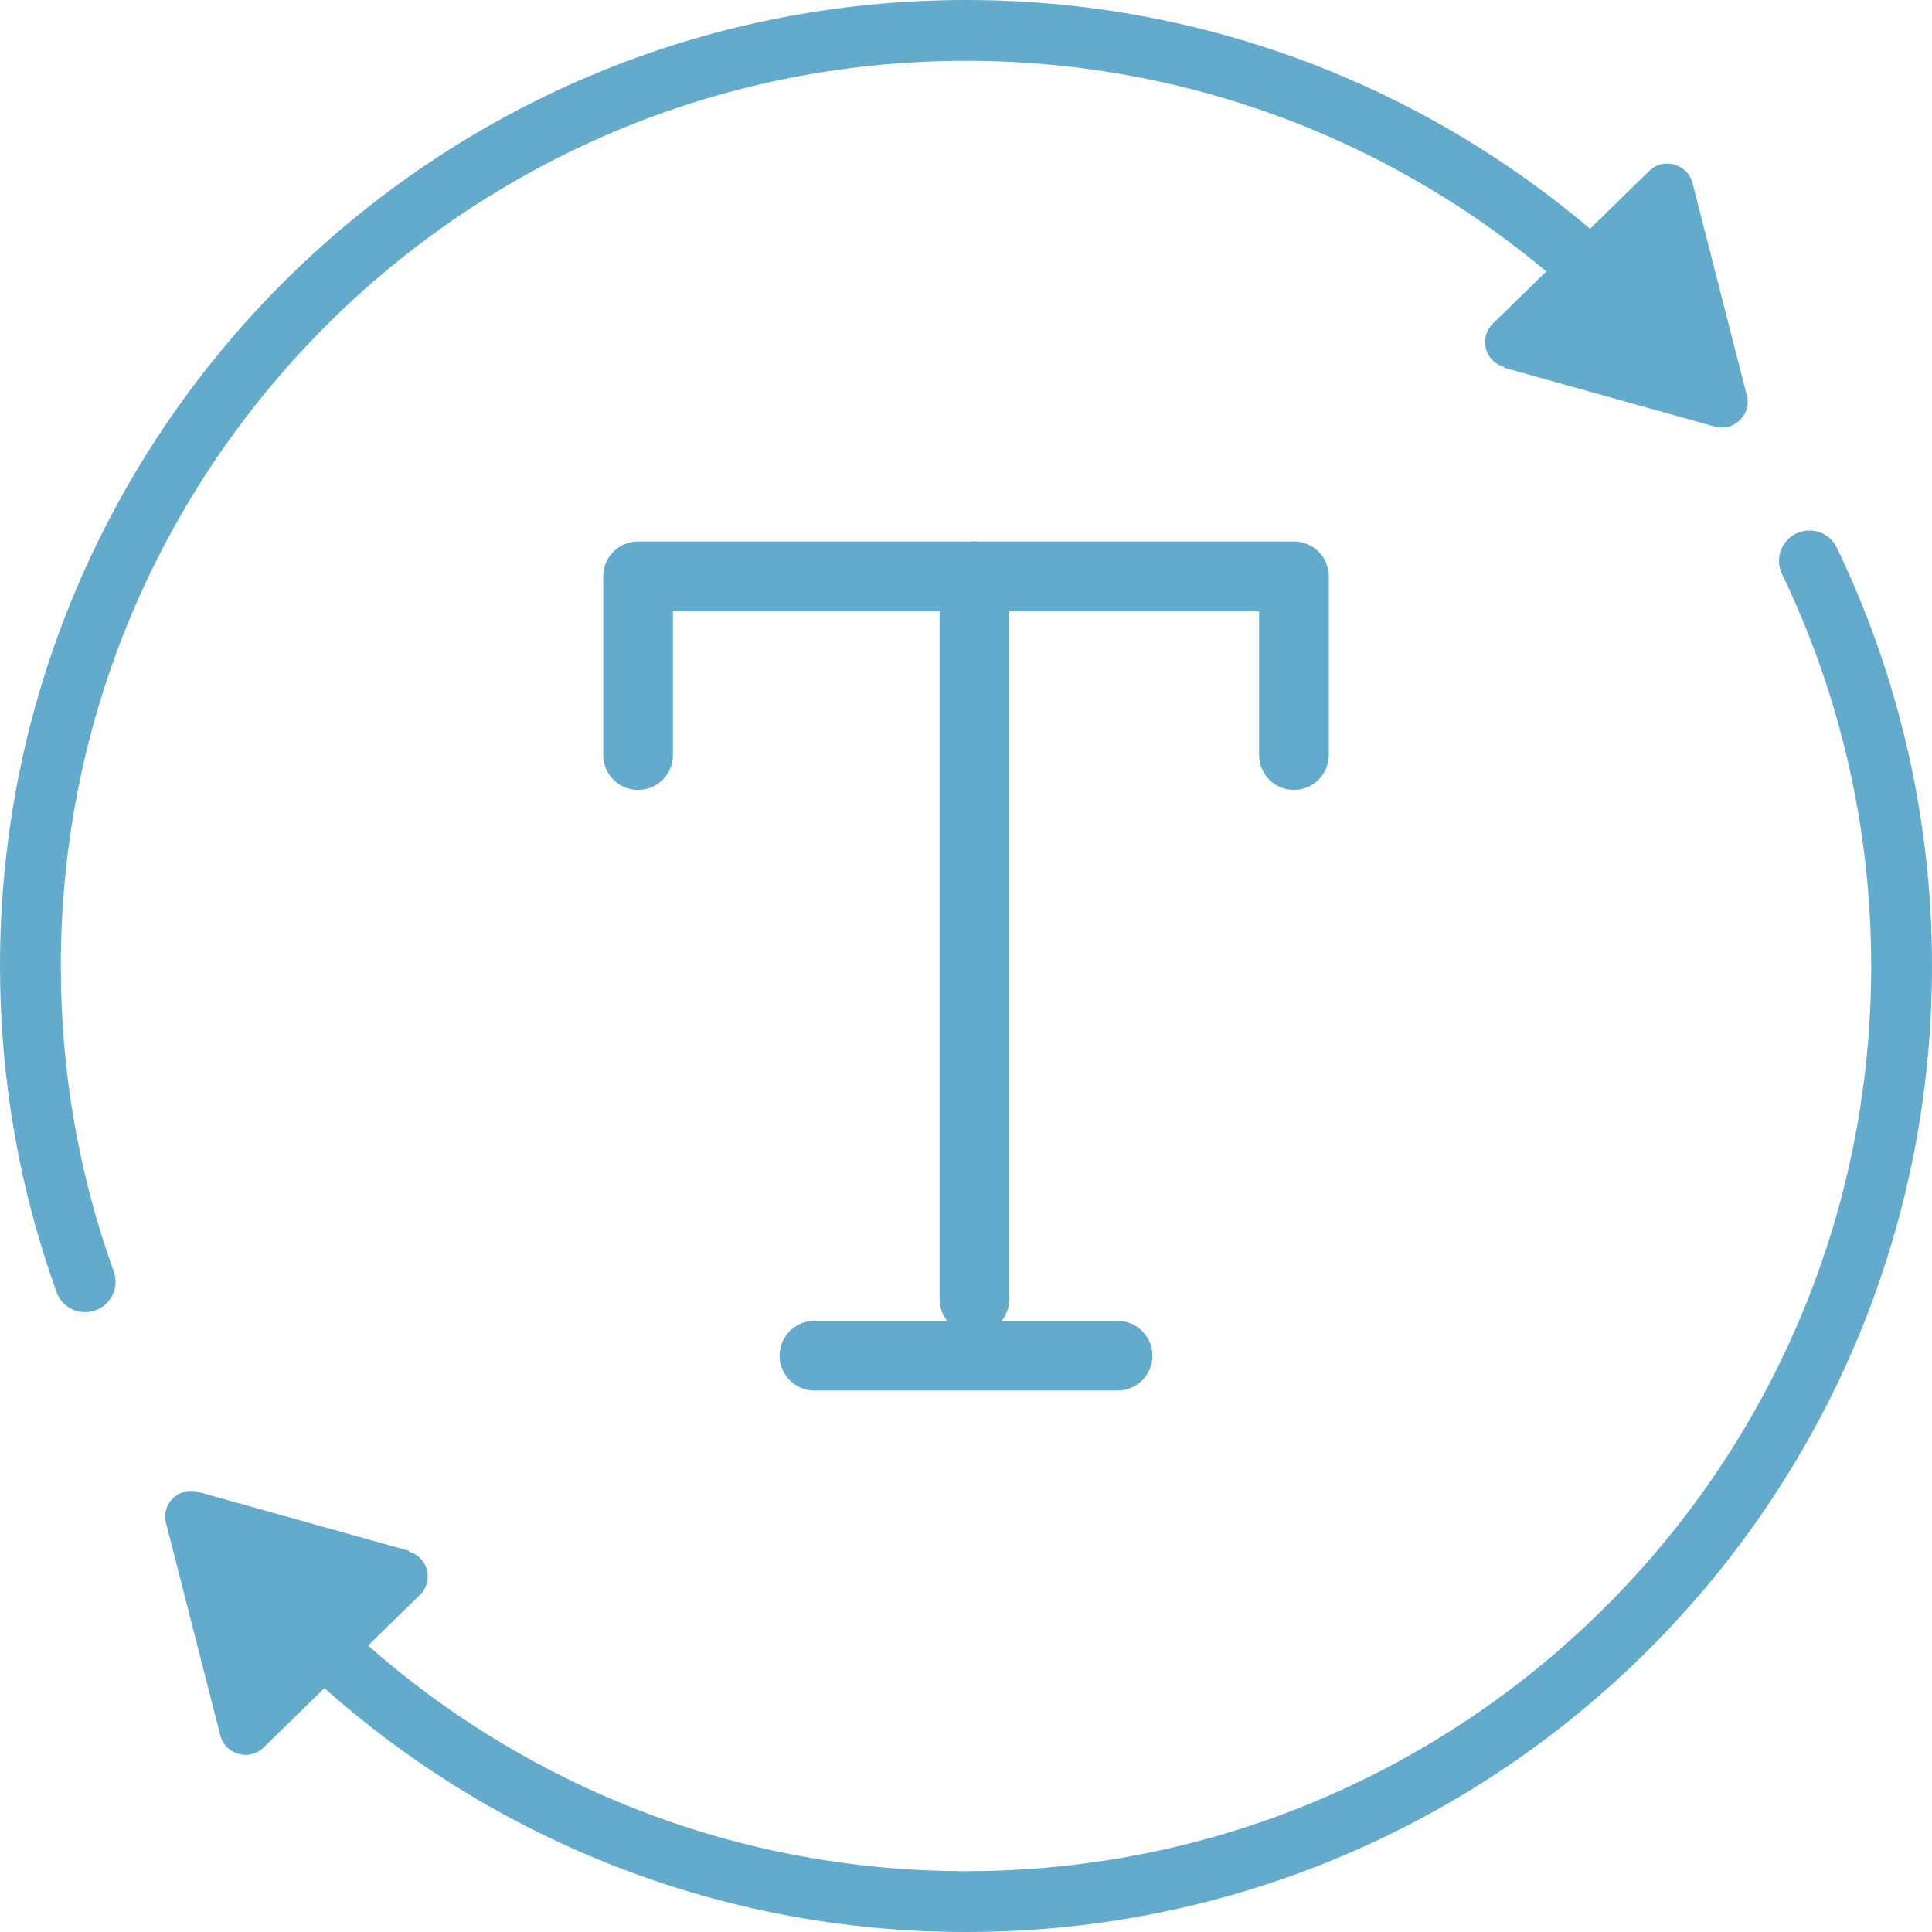 <?xml version="1.0" encoding="UTF-8"?><svg id="Calque_1" xmlns="http://www.w3.org/2000/svg" viewBox="0 0 41.3 41.3"><defs><style>.cls-1{stroke-width:1.49px;}.cls-1,.cls-2{fill:none;stroke:#63abcd;stroke-linecap:round;stroke-linejoin:round;}.cls-3{fill:#63abcd;}.cls-2{stroke-width:1.3px;}</style></defs><g><g><path class="cls-2" d="M38.68,11.99c1.26,2.62,1.97,5.56,1.97,8.66,0,11.05-8.95,20-20,20-5.63,0-10.72-2.33-14.35-6.07"/><path class="cls-3" d="M8.74,33.15l-4.51-1.26c-.41-.11-.79,.26-.68,.67l1.16,4.54c.11,.41,.62,.55,.92,.26l3.35-3.27c.3-.3,.17-.81-.24-.92Z"/></g><g><path class="cls-2" d="M1.82,27.4c-.76-2.11-1.17-4.38-1.17-6.75C.65,9.6,9.6,.65,20.65,.65c5.52,0,10.52,2.24,14.14,5.86"/><path class="cls-3" d="M32.15,7.86l4.51,1.26c.41,.11,.79-.26,.68-.67l-1.16-4.54c-.11-.41-.62-.55-.92-.26l-3.35,3.27c-.3,.3-.17,.81,.24,.92Z"/></g></g><g><polyline class="cls-1" points="13.64 16.14 13.64 12.32 20.6 12.32 27.66 12.32 27.66 16.14"/><line class="cls-1" x1="20.83" y1="27.77" x2="20.83" y2="12.32"/><line class="cls-1" x1="17.41" y1="28.98" x2="23.89" y2="28.98"/></g></svg>
